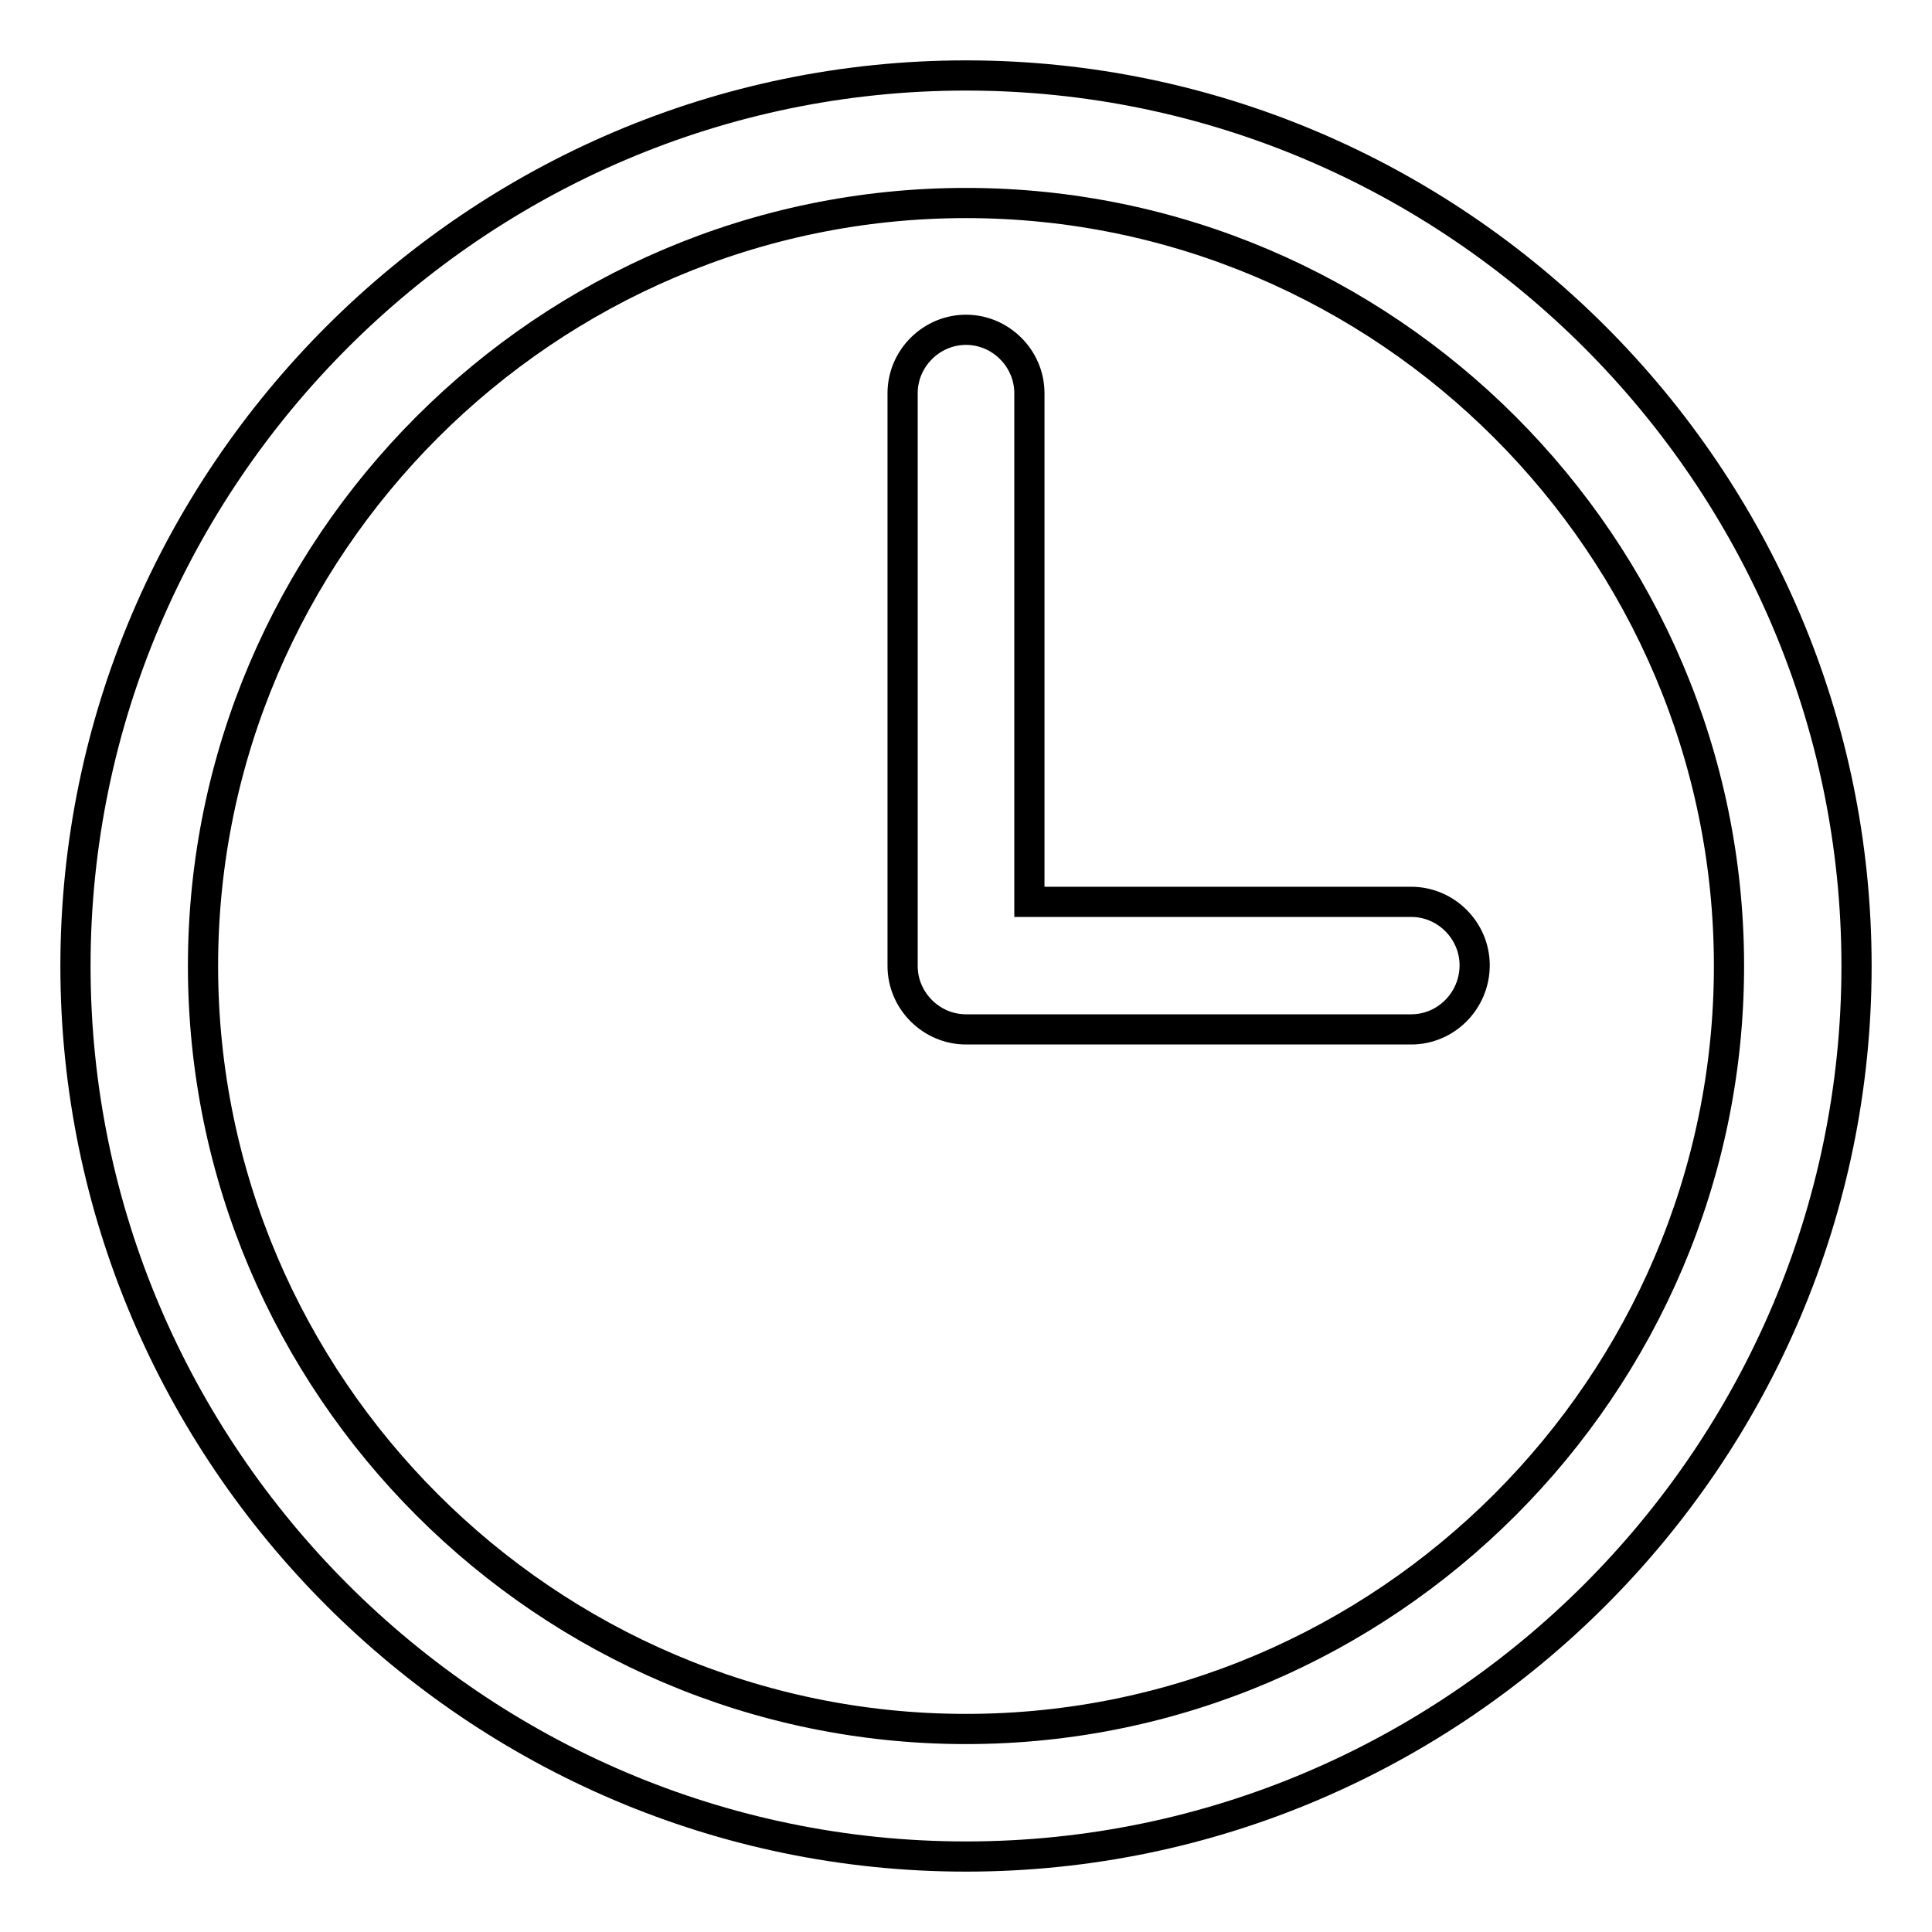 <?xml version="1.0" encoding="utf-8"?>
<!-- Svg Vector Icons : http://www.onlinewebfonts.com/icon -->
<!DOCTYPE svg PUBLIC "-//W3C//DTD SVG 1.1//EN" "http://www.w3.org/Graphics/SVG/1.1/DTD/svg11.dtd">
<svg version="1.1" xmlns="http://www.w3.org/2000/svg" xmlns:xlink="http://www.w3.org/1999/xlink" x="0px" y="0px" viewBox="0 0 256 256" enable-background="new 0 0 256 256" xml:space="preserve">
<g> <path stroke-width="4" fill-opacity="0" stroke="#000000"  d="M128,246c-64.9,0-118-53.1-118-118C10,63.1,63.1,10,128,10c64.9,0,118,53.1,118,118 C246,192.9,192.9,246,128,246z M128,26.9C72.4,26.9,26.9,72.4,26.9,128c0,55.6,45.5,101.1,101.1,101.1 c55.6,0,101.1-45.5,101.1-101.1C229.1,72.4,183.6,26.9,128,26.9z M187,136.4h-59c-4.6,0-8.4-3.8-8.4-8.4V52.1 c0-4.6,3.8-8.4,8.4-8.4c4.6,0,8.4,3.8,8.4,8.4v67.4H187c4.6,0,8.4,3.8,8.4,8.4C195.4,132.6,191.6,136.4,187,136.4z"/></g>
</svg>